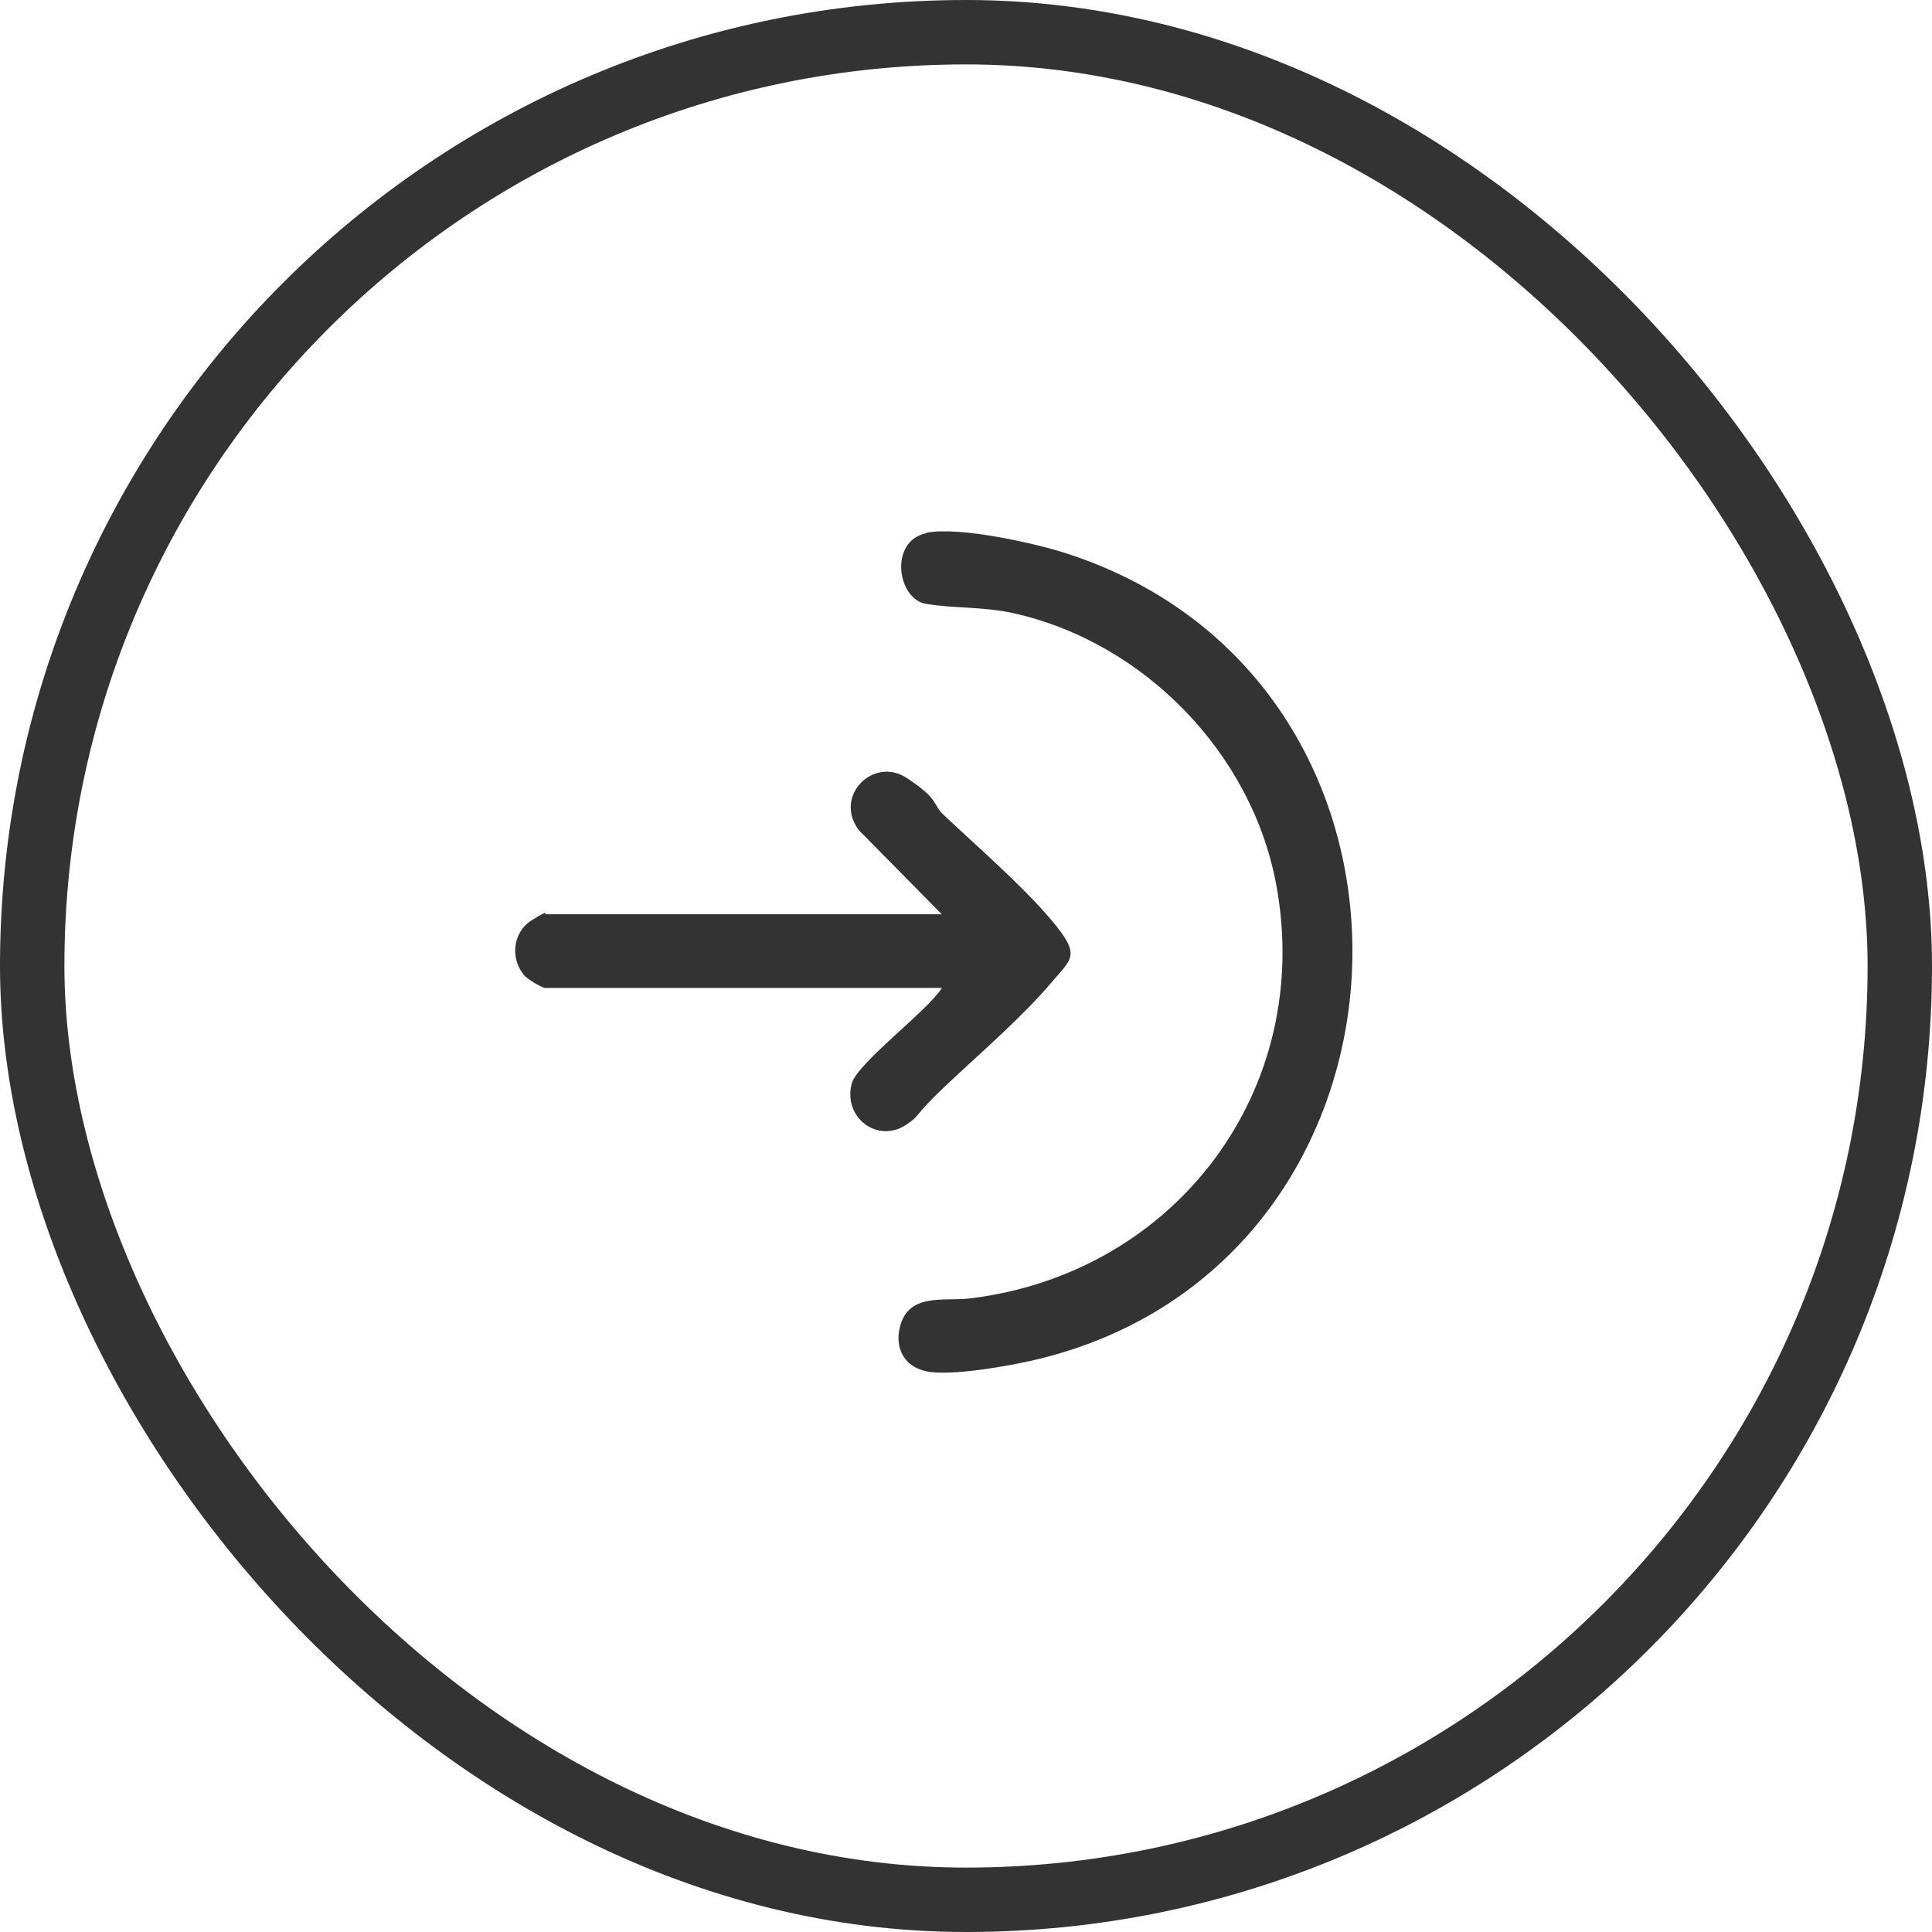 <?xml version="1.0" encoding="UTF-8"?> <svg xmlns="http://www.w3.org/2000/svg" width="30" height="30" viewBox="0 0 30 30" fill="none"><rect x="0.5" y="0.5" width="29" height="29" rx="14.5" stroke="#333333"></rect><path d="M14.386 8.273C14.881 8.171 16.071 8.432 16.571 8.597C22.735 10.601 22.365 19.621 16.088 21.112C15.689 21.208 14.762 21.373 14.386 21.294C14.011 21.214 13.902 20.901 13.971 20.617C14.101 20.065 14.653 20.212 15.069 20.161C18.262 19.769 20.413 16.912 19.815 13.725C19.434 11.693 17.766 9.98 15.752 9.525C15.28 9.417 14.83 9.451 14.38 9.377C13.931 9.303 13.8 8.398 14.386 8.279V8.273Z" fill="#333333"></path><path d="M14.636 14.209L13.339 12.894C12.935 12.365 13.561 11.739 14.079 12.08C14.597 12.422 14.466 12.473 14.648 12.649C15.177 13.15 15.86 13.736 16.327 14.288C16.793 14.84 16.645 14.88 16.327 15.256C15.871 15.796 15.2 16.371 14.682 16.861C14.164 17.35 14.306 17.31 14.073 17.464C13.635 17.76 13.088 17.361 13.225 16.826C13.31 16.508 14.414 15.688 14.625 15.341H8.467C8.416 15.341 8.206 15.21 8.16 15.165C7.915 14.909 7.955 14.482 8.251 14.294C8.547 14.106 8.456 14.197 8.467 14.197H14.642L14.636 14.209Z" fill="#333333"></path></svg> 